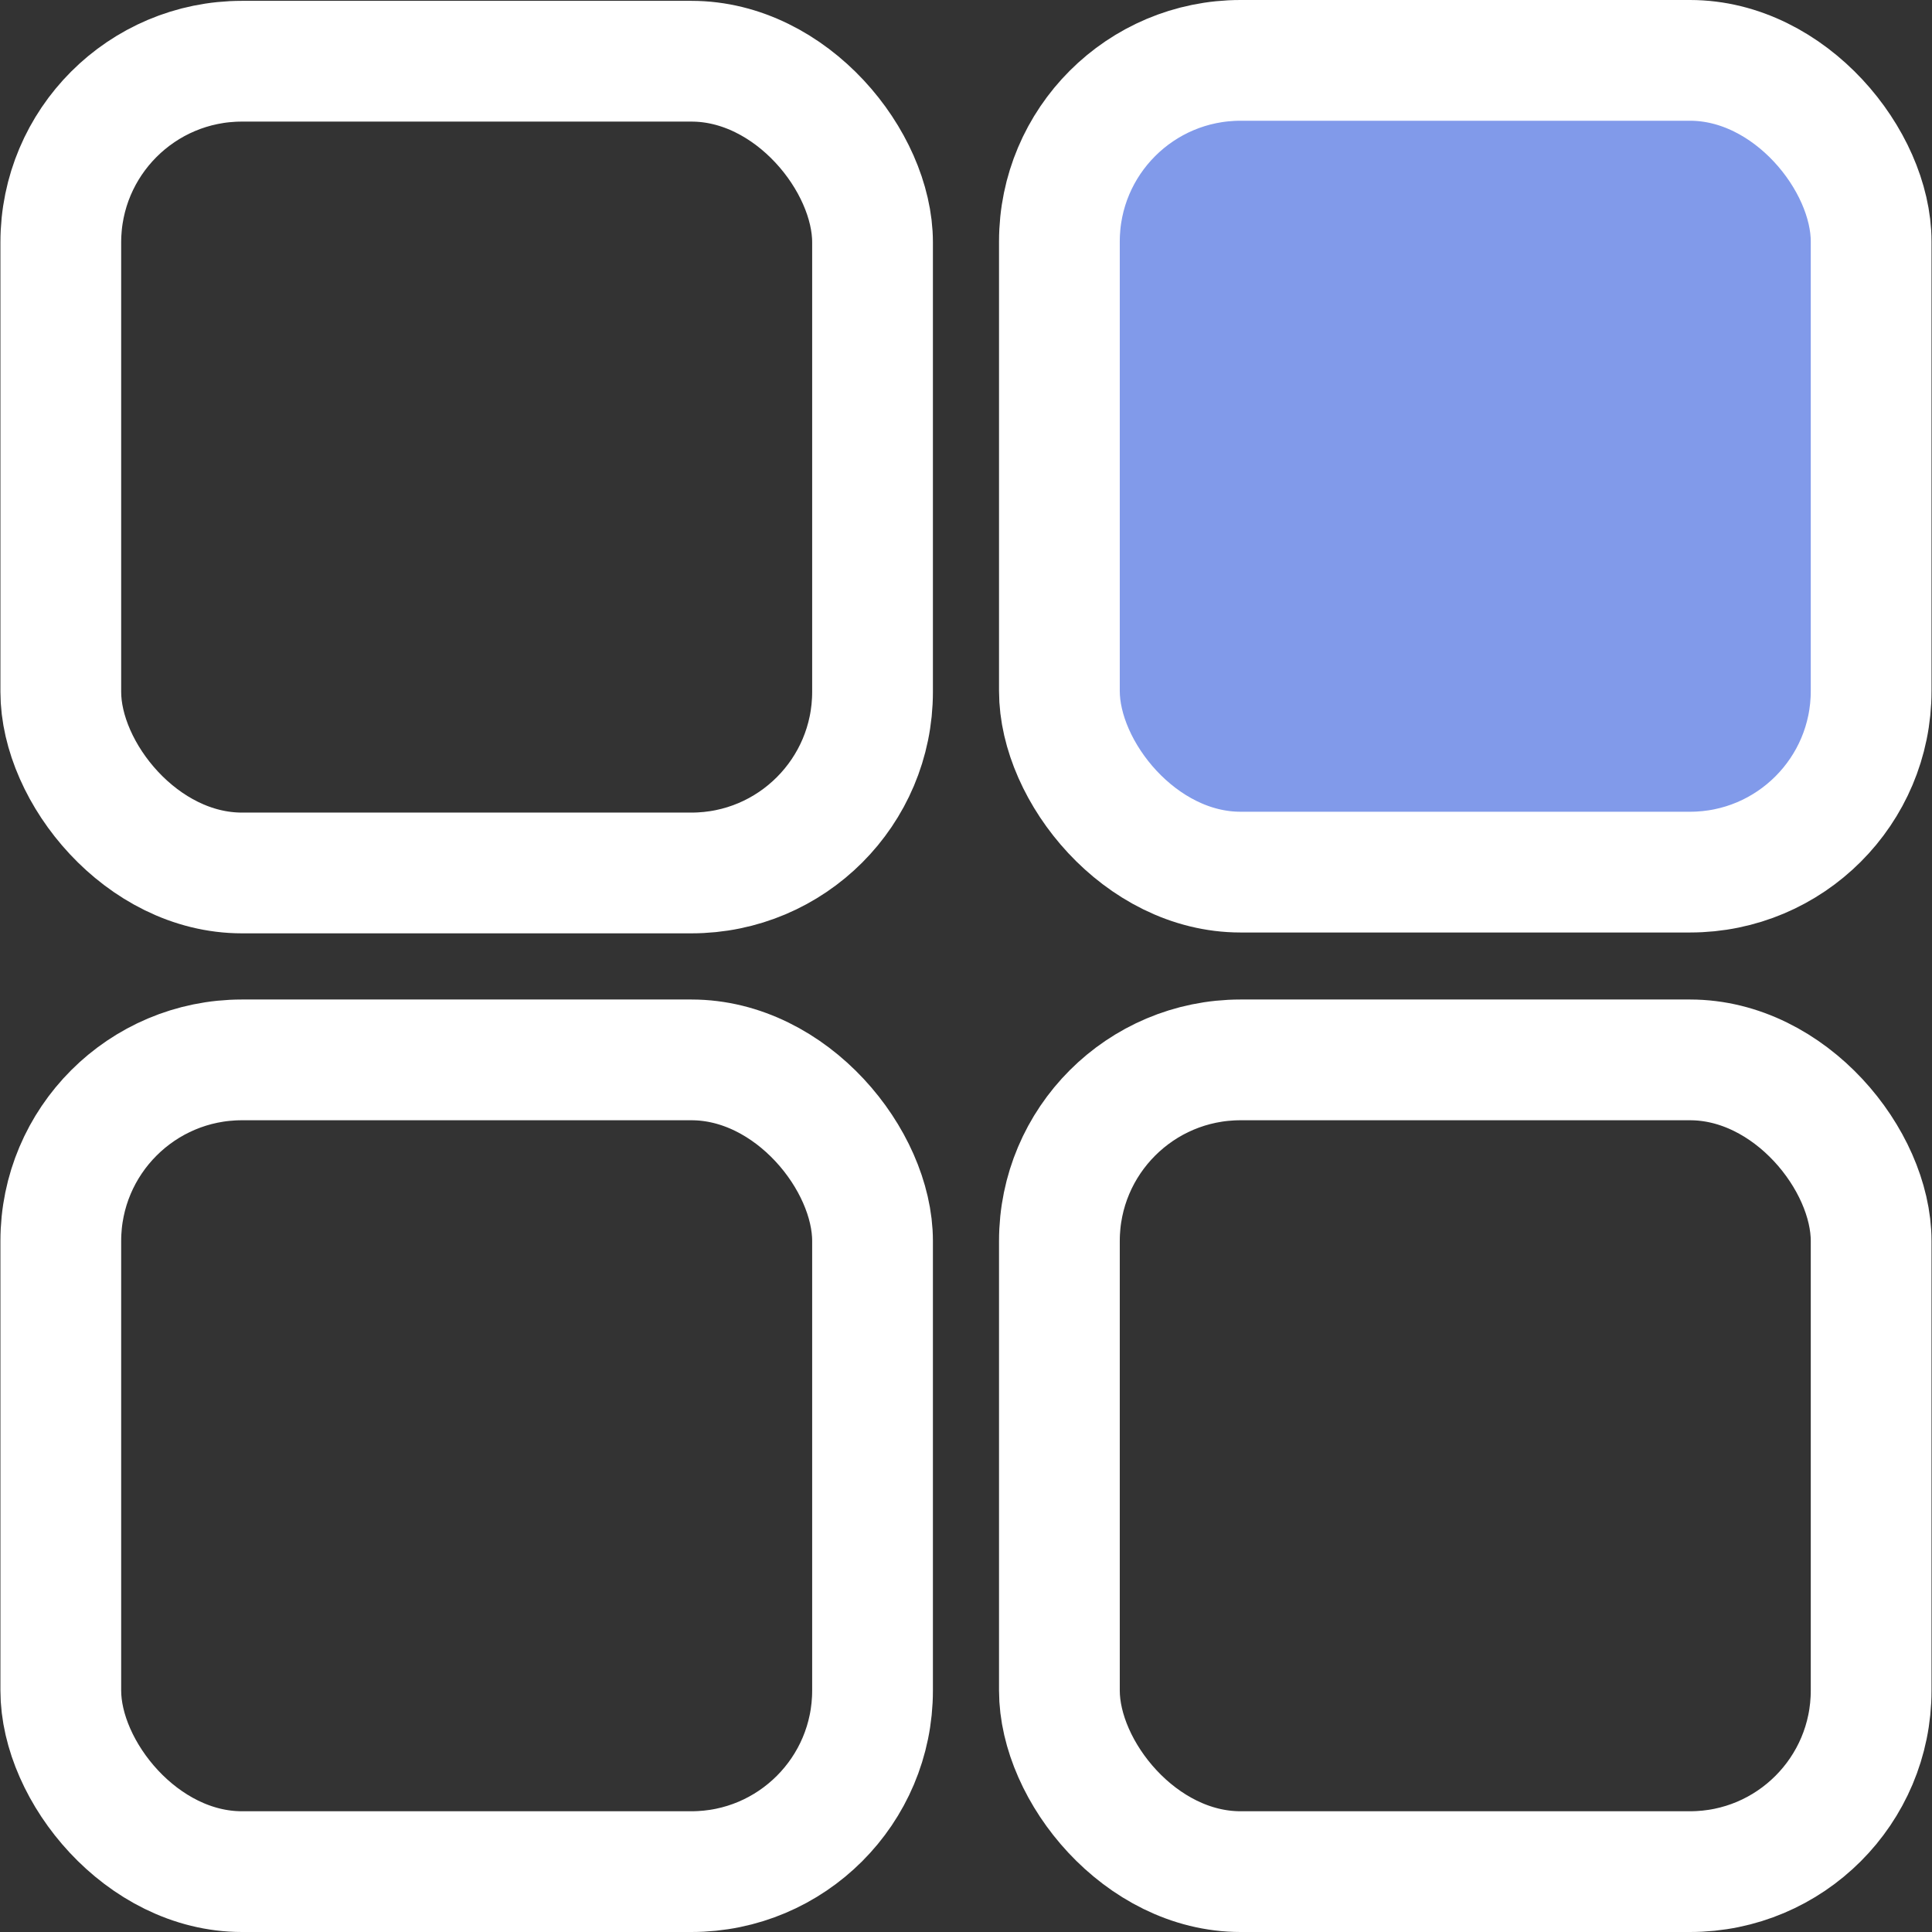 <svg width="32" height="32" viewBox="0 0 32 32" fill="none" xmlns="http://www.w3.org/2000/svg">
<rect x="0" y="0" width="32" height="32" fill="#333333" stroke="none"/>
<rect x="17.547" y="1" width="13.445" height="13.445" rx="3" fill="#819AEA" stroke="white" stroke-width="2"/>
<rect x="1.007" y="17.555" width="13.445" height="13.445" rx="3" stroke="white" stroke-width="2"/>
<rect x="1.007" y="1.014" width="13.445" height="13.445" rx="3" stroke="white" stroke-width="2"/>
<rect x="17.547" y="17.555" width="13.445" height="13.445" rx="3" stroke="white" stroke-width="2"/>
</svg>

